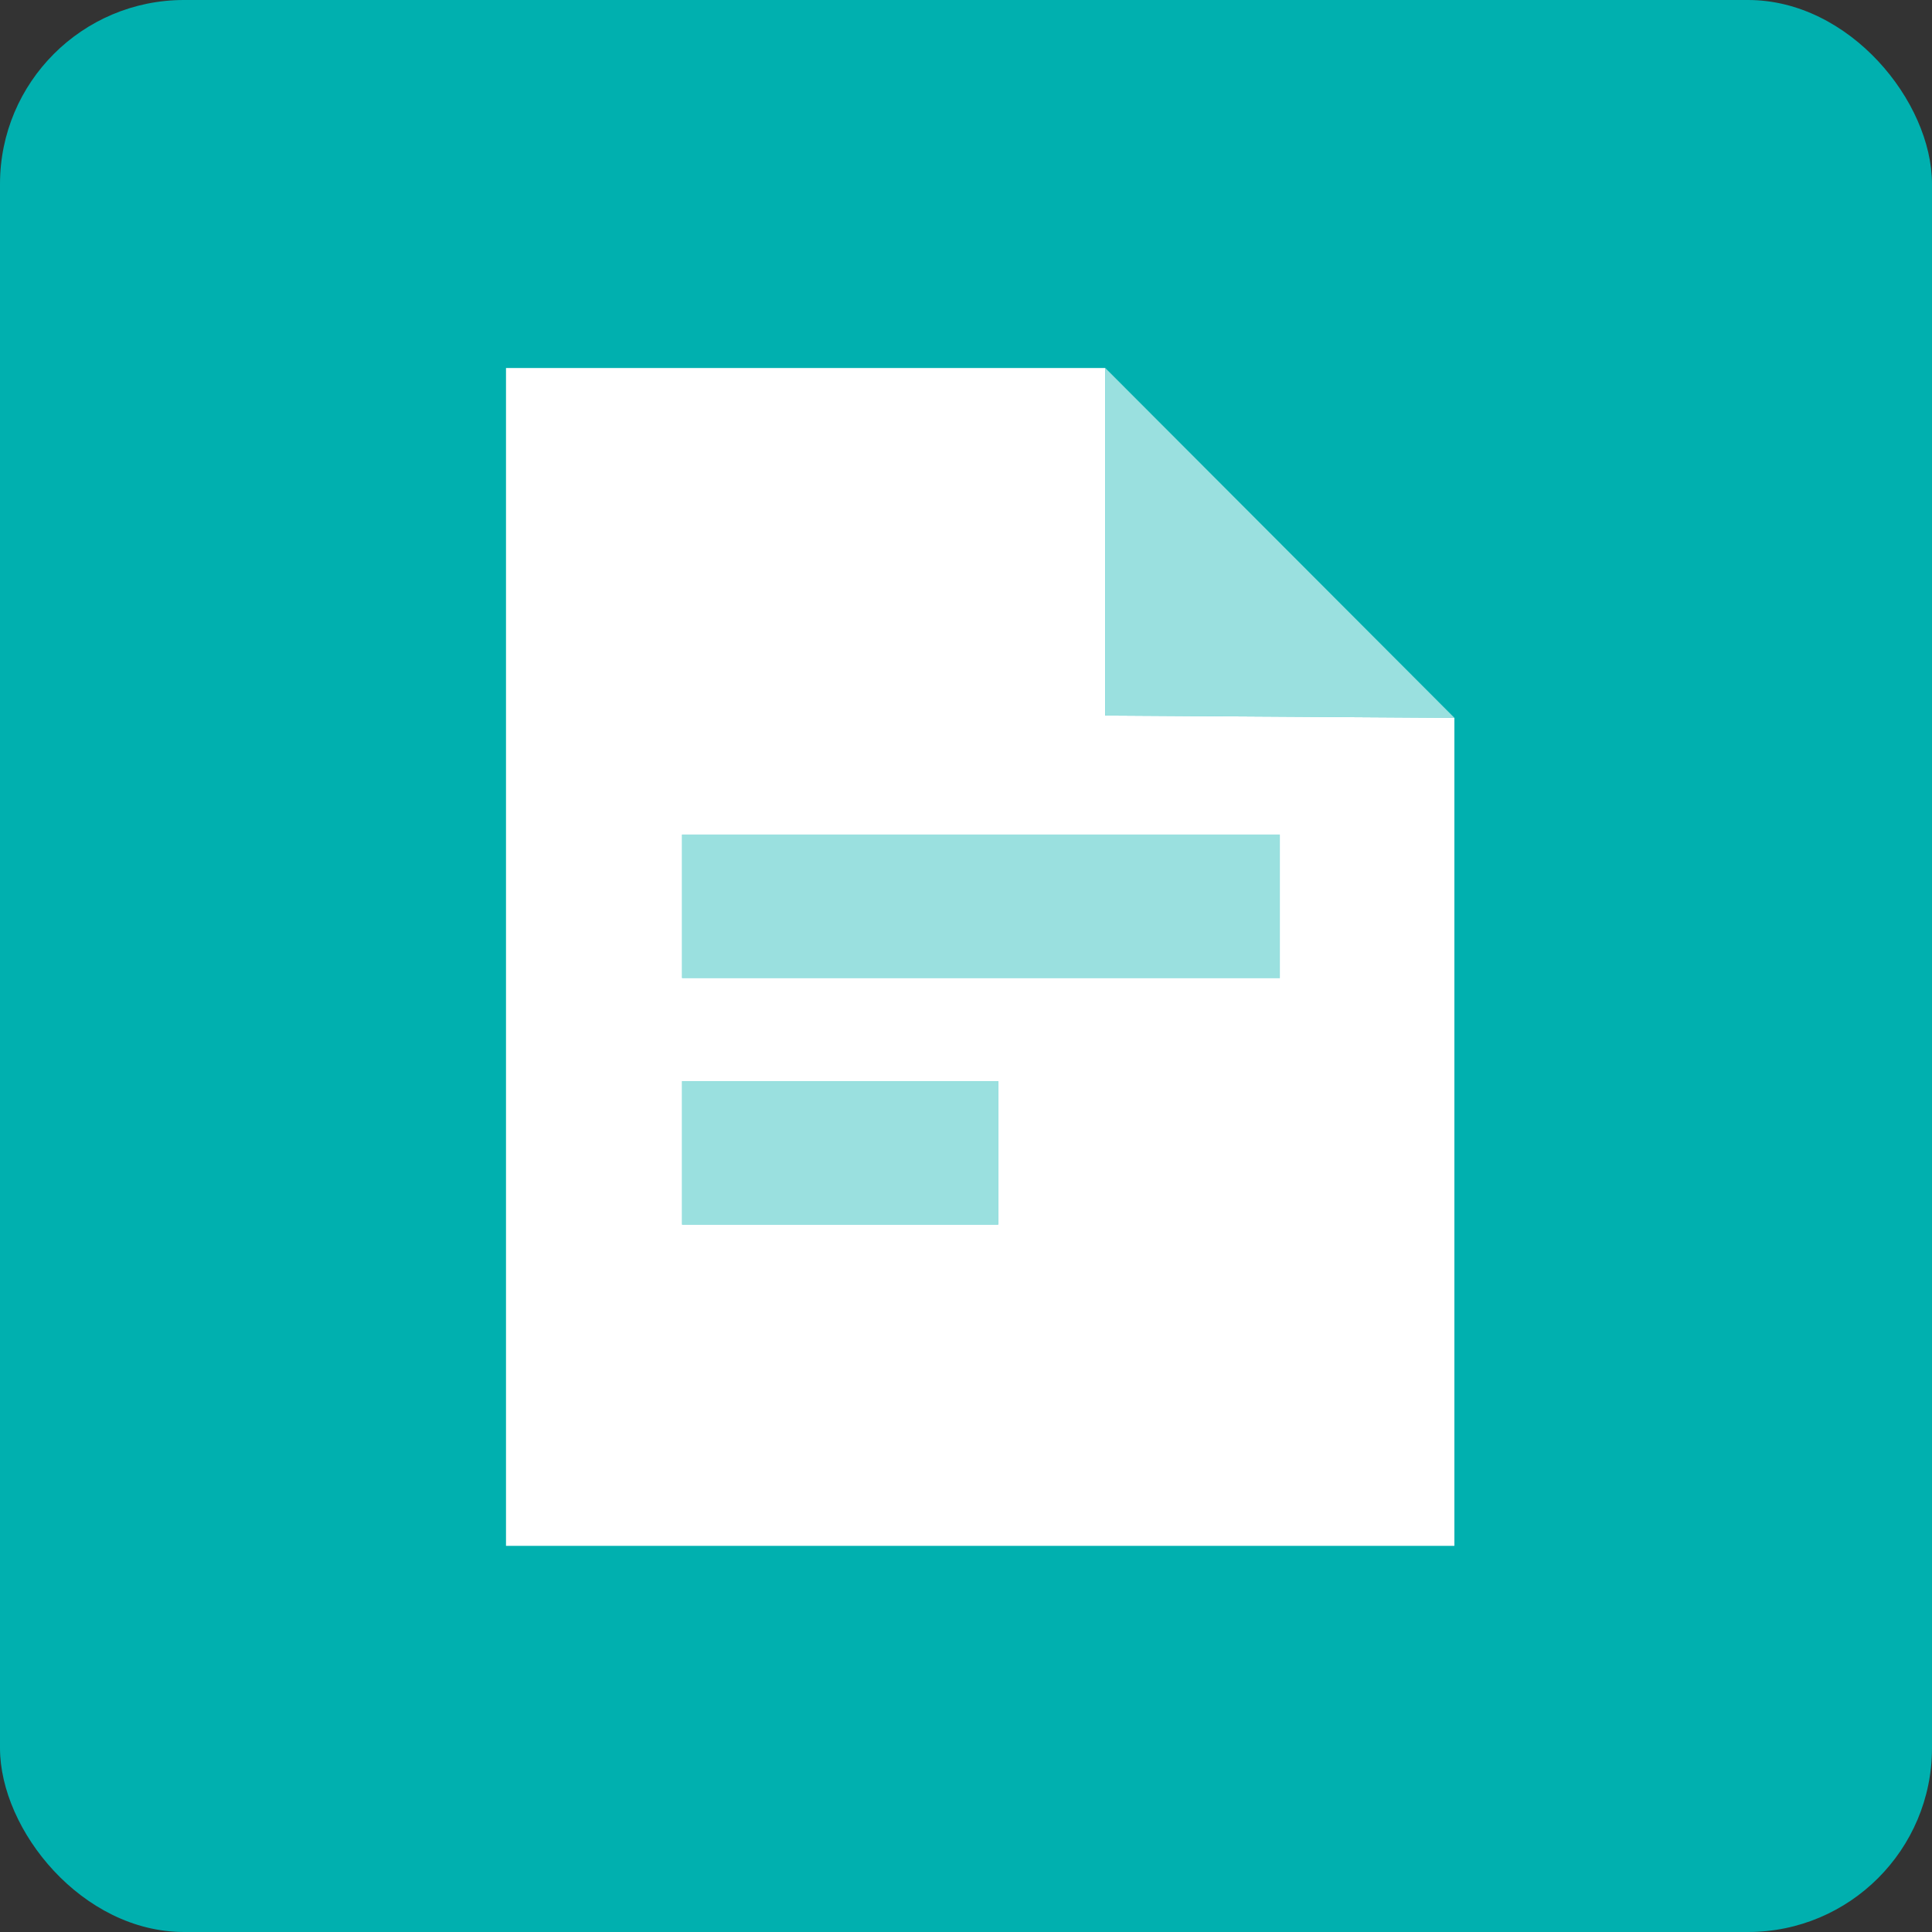 <?xml version="1.0" encoding="UTF-8"?>
<svg width="42px" height="42px" viewBox="0 0 42 42" version="1.1" xmlns="http://www.w3.org/2000/svg" xmlns:xlink="http://www.w3.org/1999/xlink">
    <rect x="0" y="0" width="42" height="42" fill="#333333" stroke="none"/>
    <title>comp-cost-assessment-icon</title>
    <g id="Icons" stroke="none" stroke-width="1" fill="none" fill-rule="evenodd">
        <g id="Reduce-AWS-Cost" transform="translate(-110, -135)">
            <g id="pain-point-01" transform="translate(80, 95)">
                <g id="comp-cost-assessment-icon" transform="translate(30, 40)">
                    <rect id="Rectangle" fill="#00B0AF" x="0" y="0" width="42" height="42" rx="4"></rect>
                    <polygon id="Fill-1" fill="#FFFFFF" opacity="0.602" points="31.618 15.605 24.028 8 24.028 15.556"></polygon>
                    <path d="M11,8 L11,33.606 L31.617,33.606 L31.617,15.605 L24.027,15.556 L24.027,8 L11,8 Z M14.828,21.261 L27.822,21.261 L27.822,18.143 L14.828,18.143 L14.828,21.261 Z M14.828,26.622 L21.699,26.622 L21.699,23.503 L14.828,23.503 L14.828,26.622 Z" id="Fill-4" fill="#FFFFFF"></path>
                    <polygon id="Fill-5" fill="#FFFFFF" opacity="0.602" points="14.828 26.623 21.698 26.623 21.698 23.504 14.828 23.504"></polygon>
                    <polygon id="Fill-7" fill="#FFFFFF" opacity="0.602" points="14.828 21.262 27.822 21.262 27.822 18.143 14.828 18.143"></polygon>
                </g>
            </g>
        </g>
    </g>
</svg>